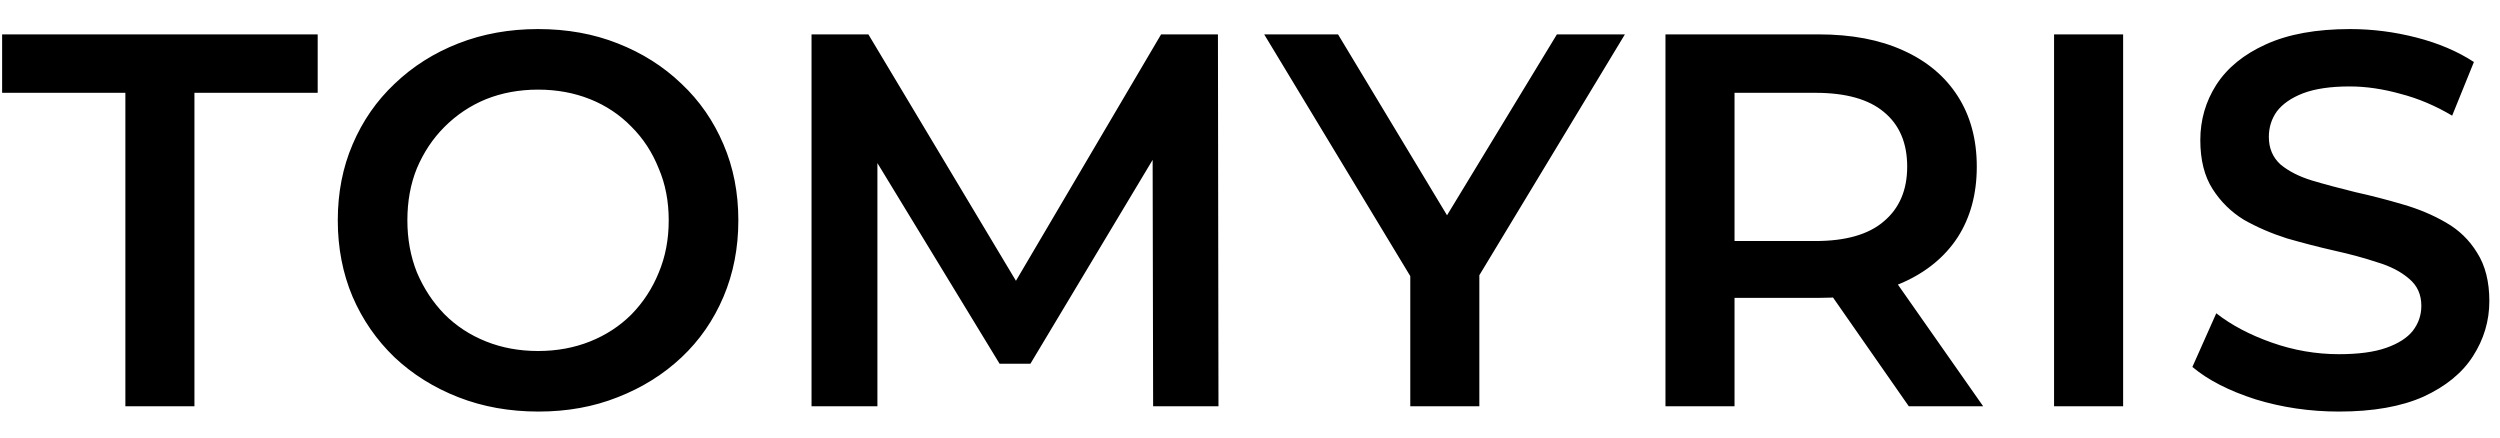 <?xml version="1.0" encoding="UTF-8"?> <svg xmlns="http://www.w3.org/2000/svg" width="80" height="14" viewBox="0 0 80 14" fill="none"> <path d="M4.012 13V2.97H0.068V1.1H10.166V2.97H6.222V13H4.012ZM17.235 13.17C16.305 13.17 15.45 13.017 14.668 12.711C13.886 12.405 13.206 11.98 12.627 11.436C12.05 10.881 11.602 10.235 11.284 9.498C10.967 8.75 10.809 7.934 10.809 7.05C10.809 6.166 10.967 5.356 11.284 4.619C11.602 3.871 12.05 3.225 12.627 2.681C13.206 2.126 13.886 1.695 14.668 1.389C15.45 1.083 16.299 0.93 17.218 0.93C18.147 0.93 18.997 1.083 19.767 1.389C20.549 1.695 21.23 2.126 21.808 2.681C22.386 3.225 22.833 3.871 23.151 4.619C23.468 5.356 23.627 6.166 23.627 7.05C23.627 7.934 23.468 8.75 23.151 9.498C22.833 10.246 22.386 10.892 21.808 11.436C21.23 11.98 20.549 12.405 19.767 12.711C18.997 13.017 18.152 13.17 17.235 13.17ZM17.218 11.232C17.818 11.232 18.373 11.13 18.884 10.926C19.393 10.722 19.835 10.433 20.209 10.059C20.584 9.674 20.872 9.232 21.076 8.733C21.292 8.223 21.399 7.662 21.399 7.05C21.399 6.438 21.292 5.883 21.076 5.384C20.872 4.874 20.584 4.432 20.209 4.058C19.835 3.673 19.393 3.378 18.884 3.174C18.373 2.97 17.818 2.868 17.218 2.868C16.617 2.868 16.061 2.97 15.552 3.174C15.053 3.378 14.611 3.673 14.226 4.058C13.851 4.432 13.557 4.874 13.341 5.384C13.137 5.883 13.036 6.438 13.036 7.05C13.036 7.651 13.137 8.206 13.341 8.716C13.557 9.226 13.851 9.674 14.226 10.059C14.6 10.433 15.041 10.722 15.552 10.926C16.061 11.13 16.617 11.232 17.218 11.232ZM25.969 13V1.1H27.788L32.99 9.787H32.038L37.155 1.1H38.974L38.991 13H36.9L36.883 4.381H37.325L32.973 11.64H31.987L27.567 4.381H28.077V13H25.969ZM45.129 13V8.291L45.622 9.651L40.454 1.1H42.817L46.965 7.985H45.639L49.821 1.1H51.997L46.829 9.651L47.339 8.291V13H45.129ZM53.295 13V1.1H58.191C59.245 1.1 60.146 1.27 60.894 1.61C61.654 1.95 62.237 2.437 62.645 3.072C63.053 3.707 63.257 4.46 63.257 5.333C63.257 6.206 63.053 6.959 62.645 7.594C62.237 8.217 61.654 8.699 60.894 9.039C60.146 9.368 59.245 9.532 58.191 9.532H54.519L55.505 8.529V13H53.295ZM61.081 13L58.072 8.682H60.435L63.461 13H61.081ZM55.505 8.767L54.519 7.713H58.089C59.064 7.713 59.795 7.503 60.282 7.084C60.781 6.665 61.03 6.081 61.03 5.333C61.03 4.574 60.781 3.99 60.282 3.582C59.795 3.174 59.064 2.97 58.089 2.97H54.519L55.505 1.882V8.767ZM65.73 13V1.1H67.94V13H65.73ZM74.847 13.17C73.918 13.17 73.028 13.04 72.178 12.779C71.329 12.507 70.654 12.161 70.156 11.742L70.921 10.025C71.397 10.399 71.986 10.711 72.689 10.96C73.391 11.209 74.111 11.334 74.847 11.334C75.471 11.334 75.975 11.266 76.361 11.13C76.746 10.994 77.029 10.813 77.21 10.586C77.392 10.348 77.483 10.082 77.483 9.787C77.483 9.424 77.352 9.135 77.091 8.92C76.831 8.693 76.491 8.518 76.072 8.393C75.663 8.257 75.204 8.132 74.695 8.019C74.196 7.906 73.692 7.775 73.181 7.628C72.683 7.469 72.224 7.271 71.805 7.033C71.397 6.784 71.062 6.455 70.802 6.047C70.541 5.639 70.41 5.118 70.41 4.483C70.41 3.837 70.581 3.248 70.921 2.715C71.272 2.171 71.799 1.74 72.501 1.423C73.216 1.094 74.117 0.93 75.204 0.93C75.918 0.93 76.627 1.021 77.329 1.202C78.032 1.383 78.644 1.644 79.165 1.984L78.469 3.701C77.936 3.384 77.386 3.151 76.82 3.004C76.253 2.845 75.709 2.766 75.188 2.766C74.576 2.766 74.077 2.84 73.692 2.987C73.317 3.134 73.04 3.327 72.859 3.565C72.689 3.803 72.603 4.075 72.603 4.381C72.603 4.744 72.728 5.038 72.978 5.265C73.238 5.48 73.573 5.65 73.981 5.775C74.4 5.9 74.865 6.024 75.374 6.149C75.885 6.262 76.389 6.393 76.888 6.54C77.397 6.687 77.856 6.88 78.264 7.118C78.684 7.356 79.018 7.679 79.267 8.087C79.528 8.495 79.659 9.011 79.659 9.634C79.659 10.269 79.483 10.858 79.132 11.402C78.791 11.935 78.264 12.365 77.55 12.694C76.837 13.011 75.936 13.17 74.847 13.17Z" fill="black"></path> </svg> 